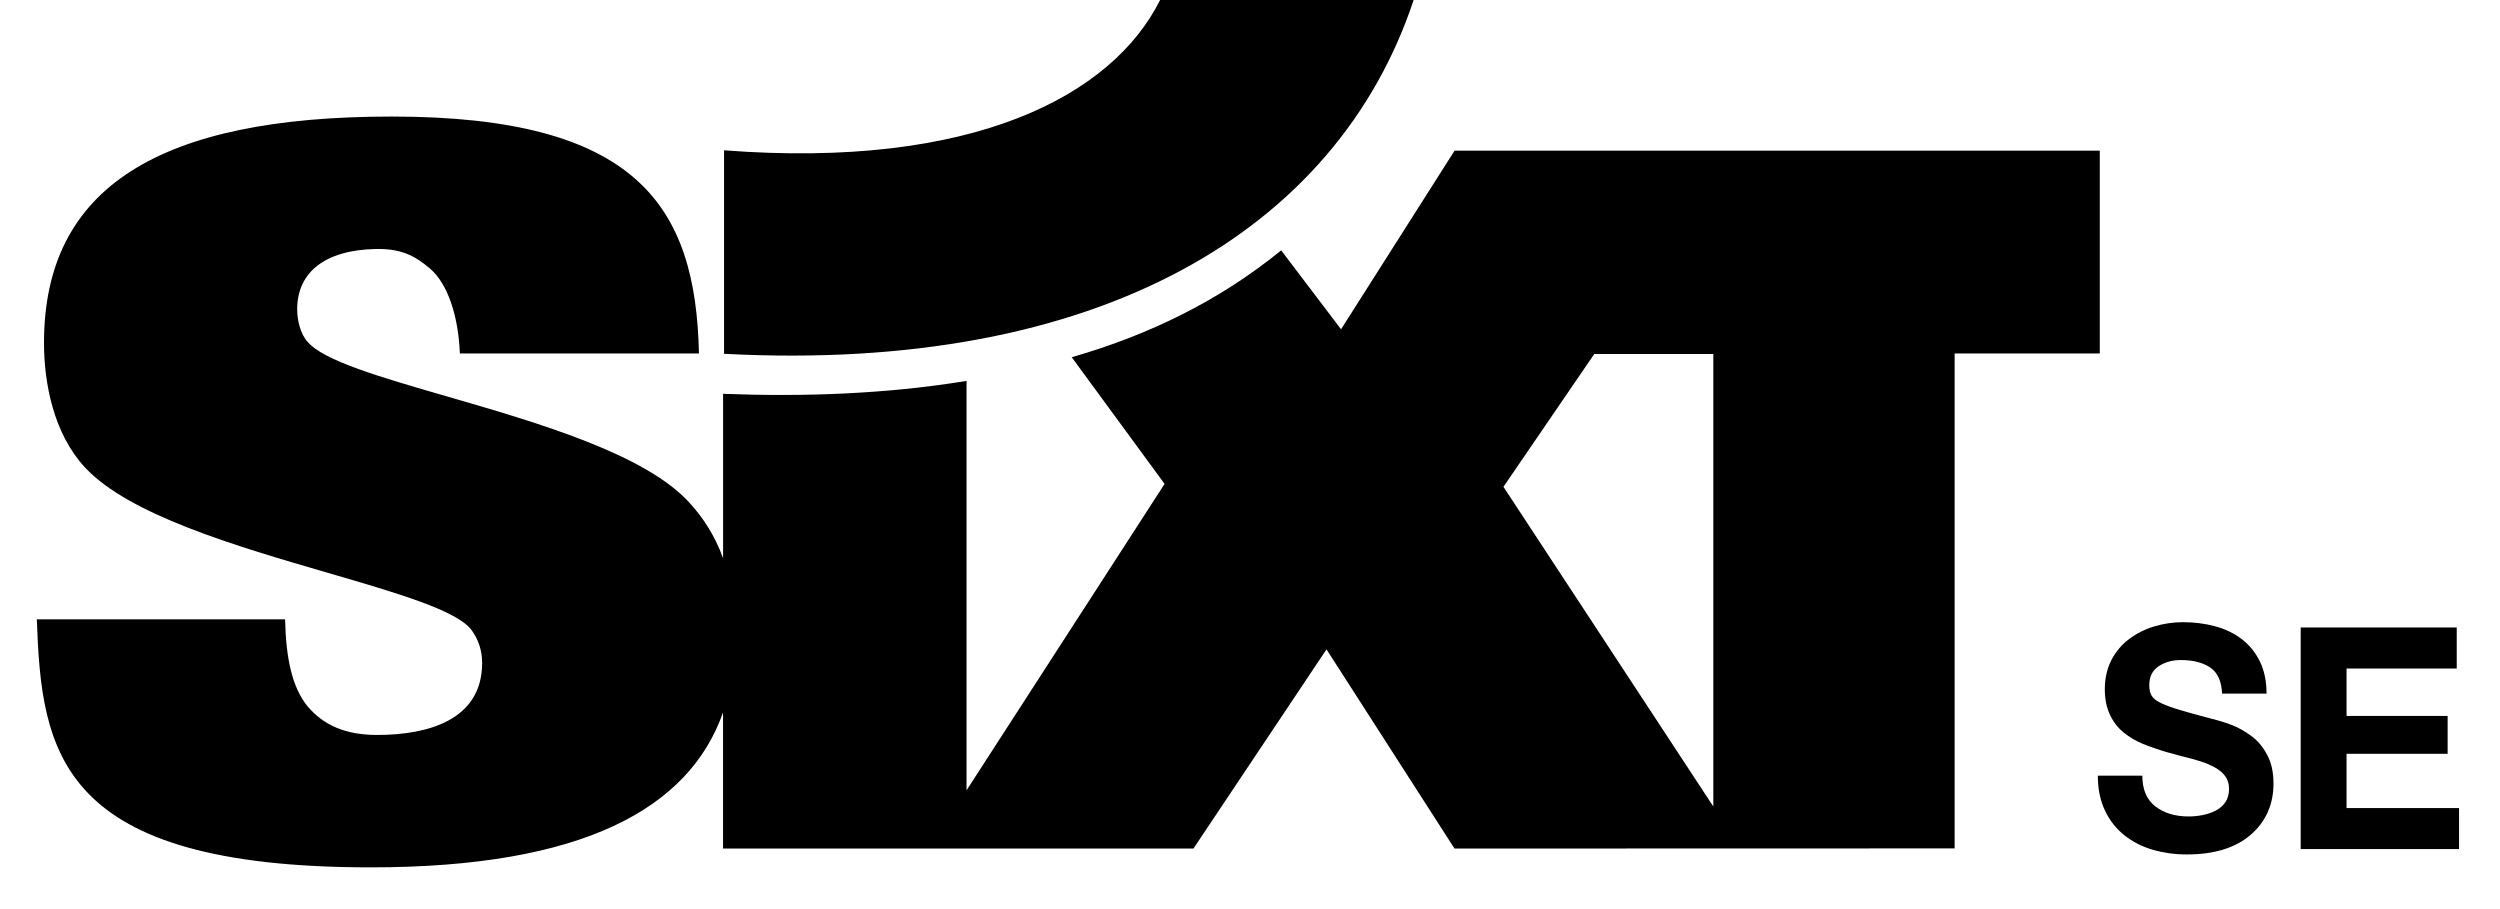<?xml version="1.0" encoding="utf-8"?>
<svg xmlns="http://www.w3.org/2000/svg" xmlns:xlink="http://www.w3.org/1999/xlink" width="55px" height="20px" viewBox="0 0 55 20" version="1.1">
    <title>sixt-se</title>
    <g id="Page-1" stroke="none" stroke-width="1" fill="none" fill-rule="evenodd">
        <g id="sixt-se" transform="translate(0.81, 0)" fill="#000000">
            <path d="M15.119,3.307 L15.119,7.784 C23.382,8.217 28.613,5.052 30.29,0 L24.712,0 C23.656,2.116 20.58,3.726 15.119,3.307 Z M46.607,17.74 C46.416,17.593 46.321,17.366 46.321,17.061 L46.321,17.065 L45.342,17.065 C45.342,17.357 45.395,17.613 45.5,17.833 C45.6,18.048 45.748,18.235 45.93,18.379 C46.112,18.521 46.319,18.628 46.554,18.696 C46.788,18.763 47.036,18.798 47.297,18.798 C47.902,18.798 48.371,18.654 48.705,18.365 C49.039,18.076 49.207,17.698 49.207,17.234 C49.207,16.988 49.16,16.777 49.065,16.602 C48.971,16.426 48.853,16.287 48.711,16.185 C48.57,16.083 48.434,16.007 48.306,15.957 C48.178,15.906 48.036,15.861 47.882,15.82 C47.869,15.82 47.857,15.818 47.844,15.813 C47.787,15.794 47.754,15.785 47.741,15.785 C47.418,15.699 47.187,15.633 47.046,15.588 C46.904,15.543 46.791,15.498 46.705,15.454 C46.62,15.411 46.56,15.361 46.525,15.304 C46.491,15.247 46.474,15.171 46.474,15.075 C46.474,14.888 46.542,14.75 46.68,14.658 C46.818,14.566 46.981,14.521 47.169,14.521 C47.44,14.521 47.654,14.577 47.815,14.686 C47.977,14.795 48.063,14.985 48.076,15.259 L49.054,15.259 C49.054,14.985 49.004,14.75 48.906,14.549 C48.806,14.348 48.673,14.185 48.504,14.057 C48.334,13.929 48.14,13.836 47.918,13.777 C47.697,13.718 47.463,13.688 47.214,13.688 C46.999,13.688 46.79,13.72 46.587,13.78 C46.382,13.842 46.198,13.934 46.033,14.057 C45.87,14.178 45.736,14.337 45.641,14.521 C45.545,14.708 45.496,14.923 45.496,15.164 C45.496,15.382 45.535,15.569 45.61,15.726 C45.68,15.879 45.784,16.012 45.912,16.116 C46.038,16.218 46.178,16.301 46.333,16.365 C46.487,16.427 46.665,16.49 46.866,16.549 C46.939,16.566 47.037,16.594 47.162,16.63 C47.352,16.675 47.501,16.717 47.613,16.753 C47.724,16.789 47.827,16.834 47.922,16.886 C48.015,16.938 48.09,17.002 48.146,17.077 C48.201,17.153 48.229,17.245 48.229,17.354 C48.229,17.473 48.201,17.572 48.146,17.652 C48.091,17.731 48.016,17.794 47.925,17.839 C47.834,17.884 47.736,17.915 47.636,17.934 C47.534,17.953 47.435,17.962 47.337,17.962 C47.041,17.962 46.798,17.887 46.607,17.74 Z M53.238,13.804 L49.805,13.804 L49.805,18.68 L53.289,18.68 L53.289,17.778 L50.814,17.778 L50.814,16.583 L53.038,16.583 L53.038,15.751 L50.814,15.751 L50.814,14.707 L53.238,14.707 L53.238,13.804 Z M32.266,10.71 L34.264,7.788 L36.883,7.788 L36.883,17.743 L32.266,10.71 Z M20.454,17.387 L20.454,8.38 C18.662,8.673 16.844,8.731 15.098,8.664 L15.098,12.281 C14.904,11.746 14.631,11.36 14.362,11.064 C13.386,9.985 11.011,9.297 9.019,8.72 C7.561,8.298 6.307,7.935 5.958,7.521 C5.798,7.348 5.728,7.043 5.728,6.804 C5.728,5.999 6.328,5.501 7.455,5.478 C7.994,5.468 8.301,5.608 8.655,5.913 C9.021,6.228 9.272,6.907 9.307,7.776 L14.567,7.776 C14.497,4.536 13.215,2.564 7.806,2.564 C2.713,2.564 0.158,4.109 0.158,7.542 C0.158,8.434 0.371,9.542 1.057,10.281 C2.025,11.328 4.396,12.018 6.401,12.602 C7.935,13.049 9.255,13.433 9.568,13.867 C9.709,14.062 9.797,14.301 9.797,14.584 C9.797,15.844 8.599,16.169 7.489,16.169 C6.784,16.169 6.308,15.953 5.956,15.539 C5.62,15.126 5.481,14.495 5.462,13.626 L0,13.626 C0.105,16.538 0.441,19.082 7.347,19.082 C12.005,19.082 14.352,17.792 15.097,15.673 L15.097,18.668 L25.446,18.668 L28.373,14.286 L31.189,18.668 L42.192,18.665 L42.192,7.776 L45.385,7.776 L45.385,3.314 L31.191,3.314 L28.693,7.244 L27.376,5.508 C26.025,6.609 24.475,7.369 22.768,7.859 L24.811,10.646 L20.454,17.387 Z" id="Shape"/>
        </g>
    </g>
</svg>